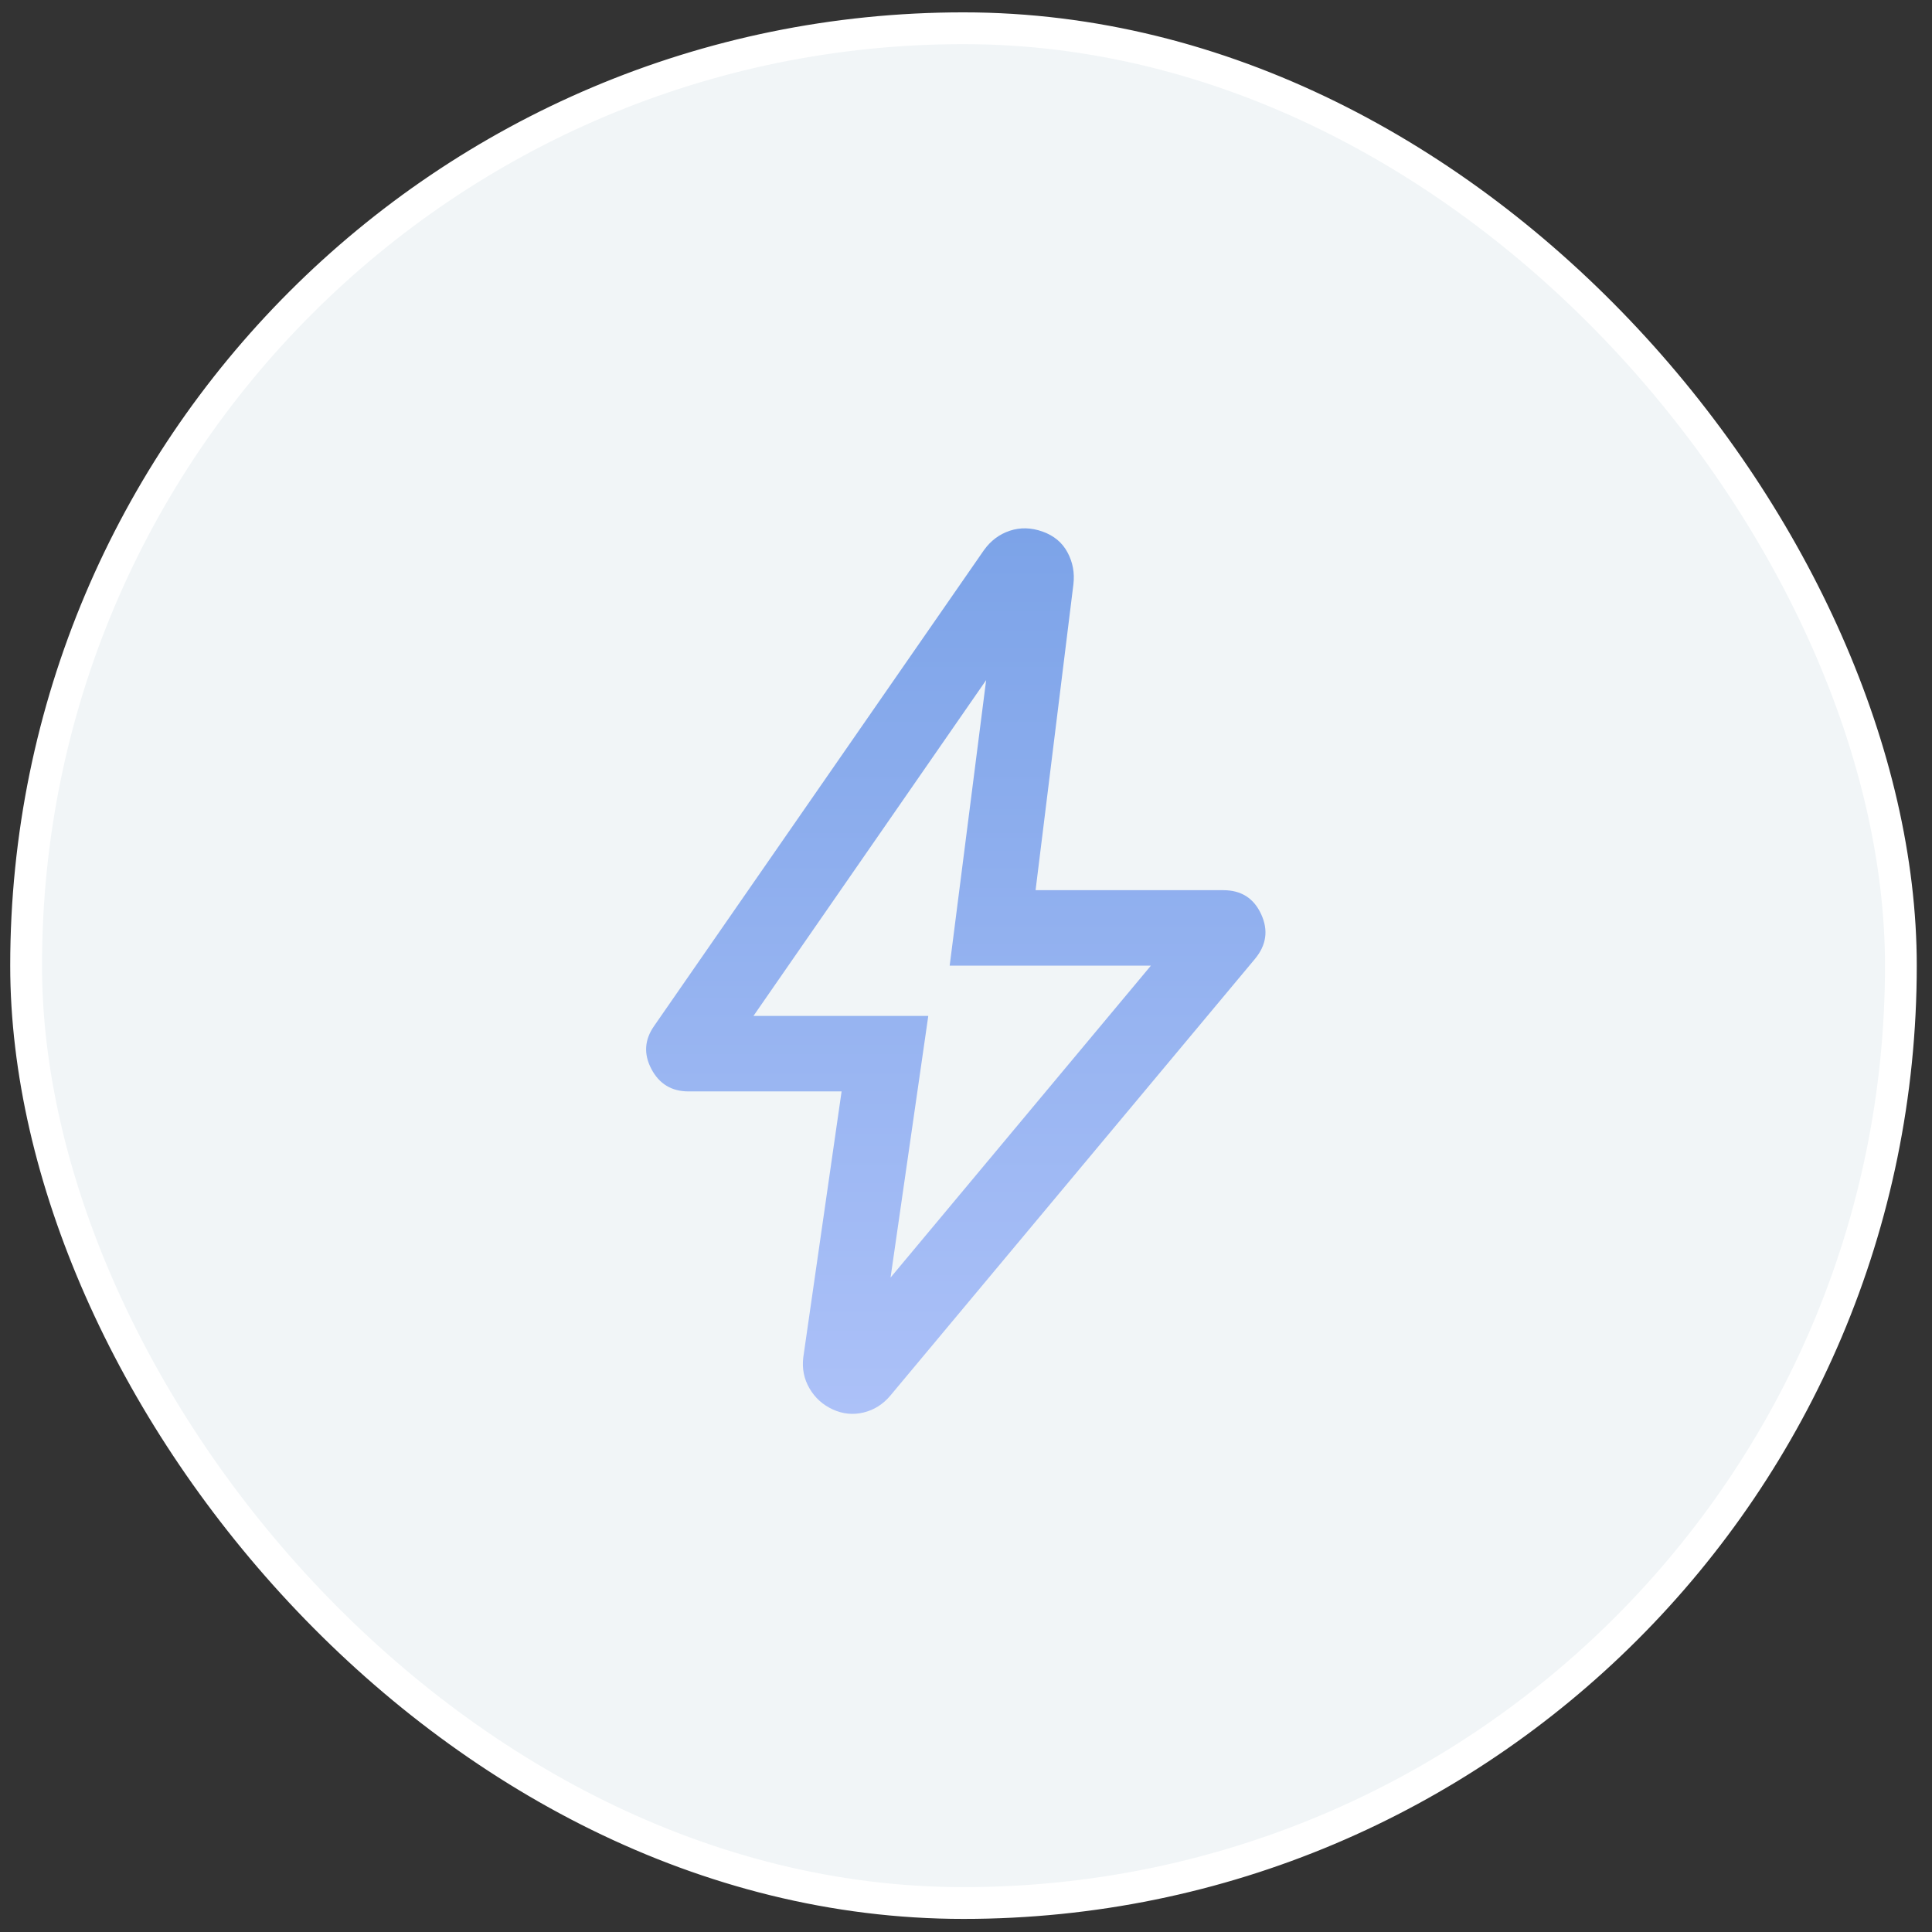 <svg width="82" height="82" viewBox="0 0 82 82" fill="none" xmlns="http://www.w3.org/2000/svg">
<rect x="0" y="0" width="82" height="82" fill="#333333" stroke="none"/>
<rect x="1.108" y="1.199" width="79.571" height="79.571" rx="39.785" fill="#F1F5F7"/>
<rect x="1.108" y="1.199" width="79.571" height="79.571" rx="39.785" stroke="white" stroke-width="1.349"/>
<mask id="mask0_134_7409" style="mask-type:alpha" maskUnits="userSpaceOnUse" x="15" y="15" width="52" height="52">
<rect x="15.269" y="15.36" width="51.249" height="51.249" fill="#D9D9D9"/>
</mask>
<g mask="url(#mask0_134_7409)">
<path d="M37.798 54.224L48.848 40.985H40.307L41.855 28.866L31.979 43.12H39.399L37.798 54.224ZM35.72 46.323H29.224C28.506 46.323 27.98 46.006 27.646 45.37C27.312 44.735 27.353 44.124 27.77 43.535L41.76 23.352C42.048 22.949 42.415 22.674 42.861 22.526C43.307 22.378 43.771 22.391 44.253 22.563C44.735 22.736 45.087 23.03 45.31 23.448C45.533 23.866 45.616 24.315 45.559 24.797L43.953 37.782H51.92C52.681 37.782 53.217 38.123 53.529 38.805C53.842 39.486 53.75 40.121 53.255 40.71L37.785 59.238C37.476 59.605 37.098 59.843 36.652 59.951C36.206 60.059 35.77 60.015 35.346 59.821C34.922 59.627 34.593 59.33 34.359 58.93C34.124 58.53 34.036 58.09 34.094 57.608L35.72 46.323Z" fill="url(#paint0_linear_134_7409)"/>
</g>
<defs>
<linearGradient id="paint0_linear_134_7409" x1="40.567" y1="22.424" x2="40.567" y2="60.008" gradientUnits="userSpaceOnUse">
<stop stop-color="#7CA3E8"/>
<stop offset="1" stop-color="#ACC1F8"/>
</linearGradient>
</defs>
</svg>

